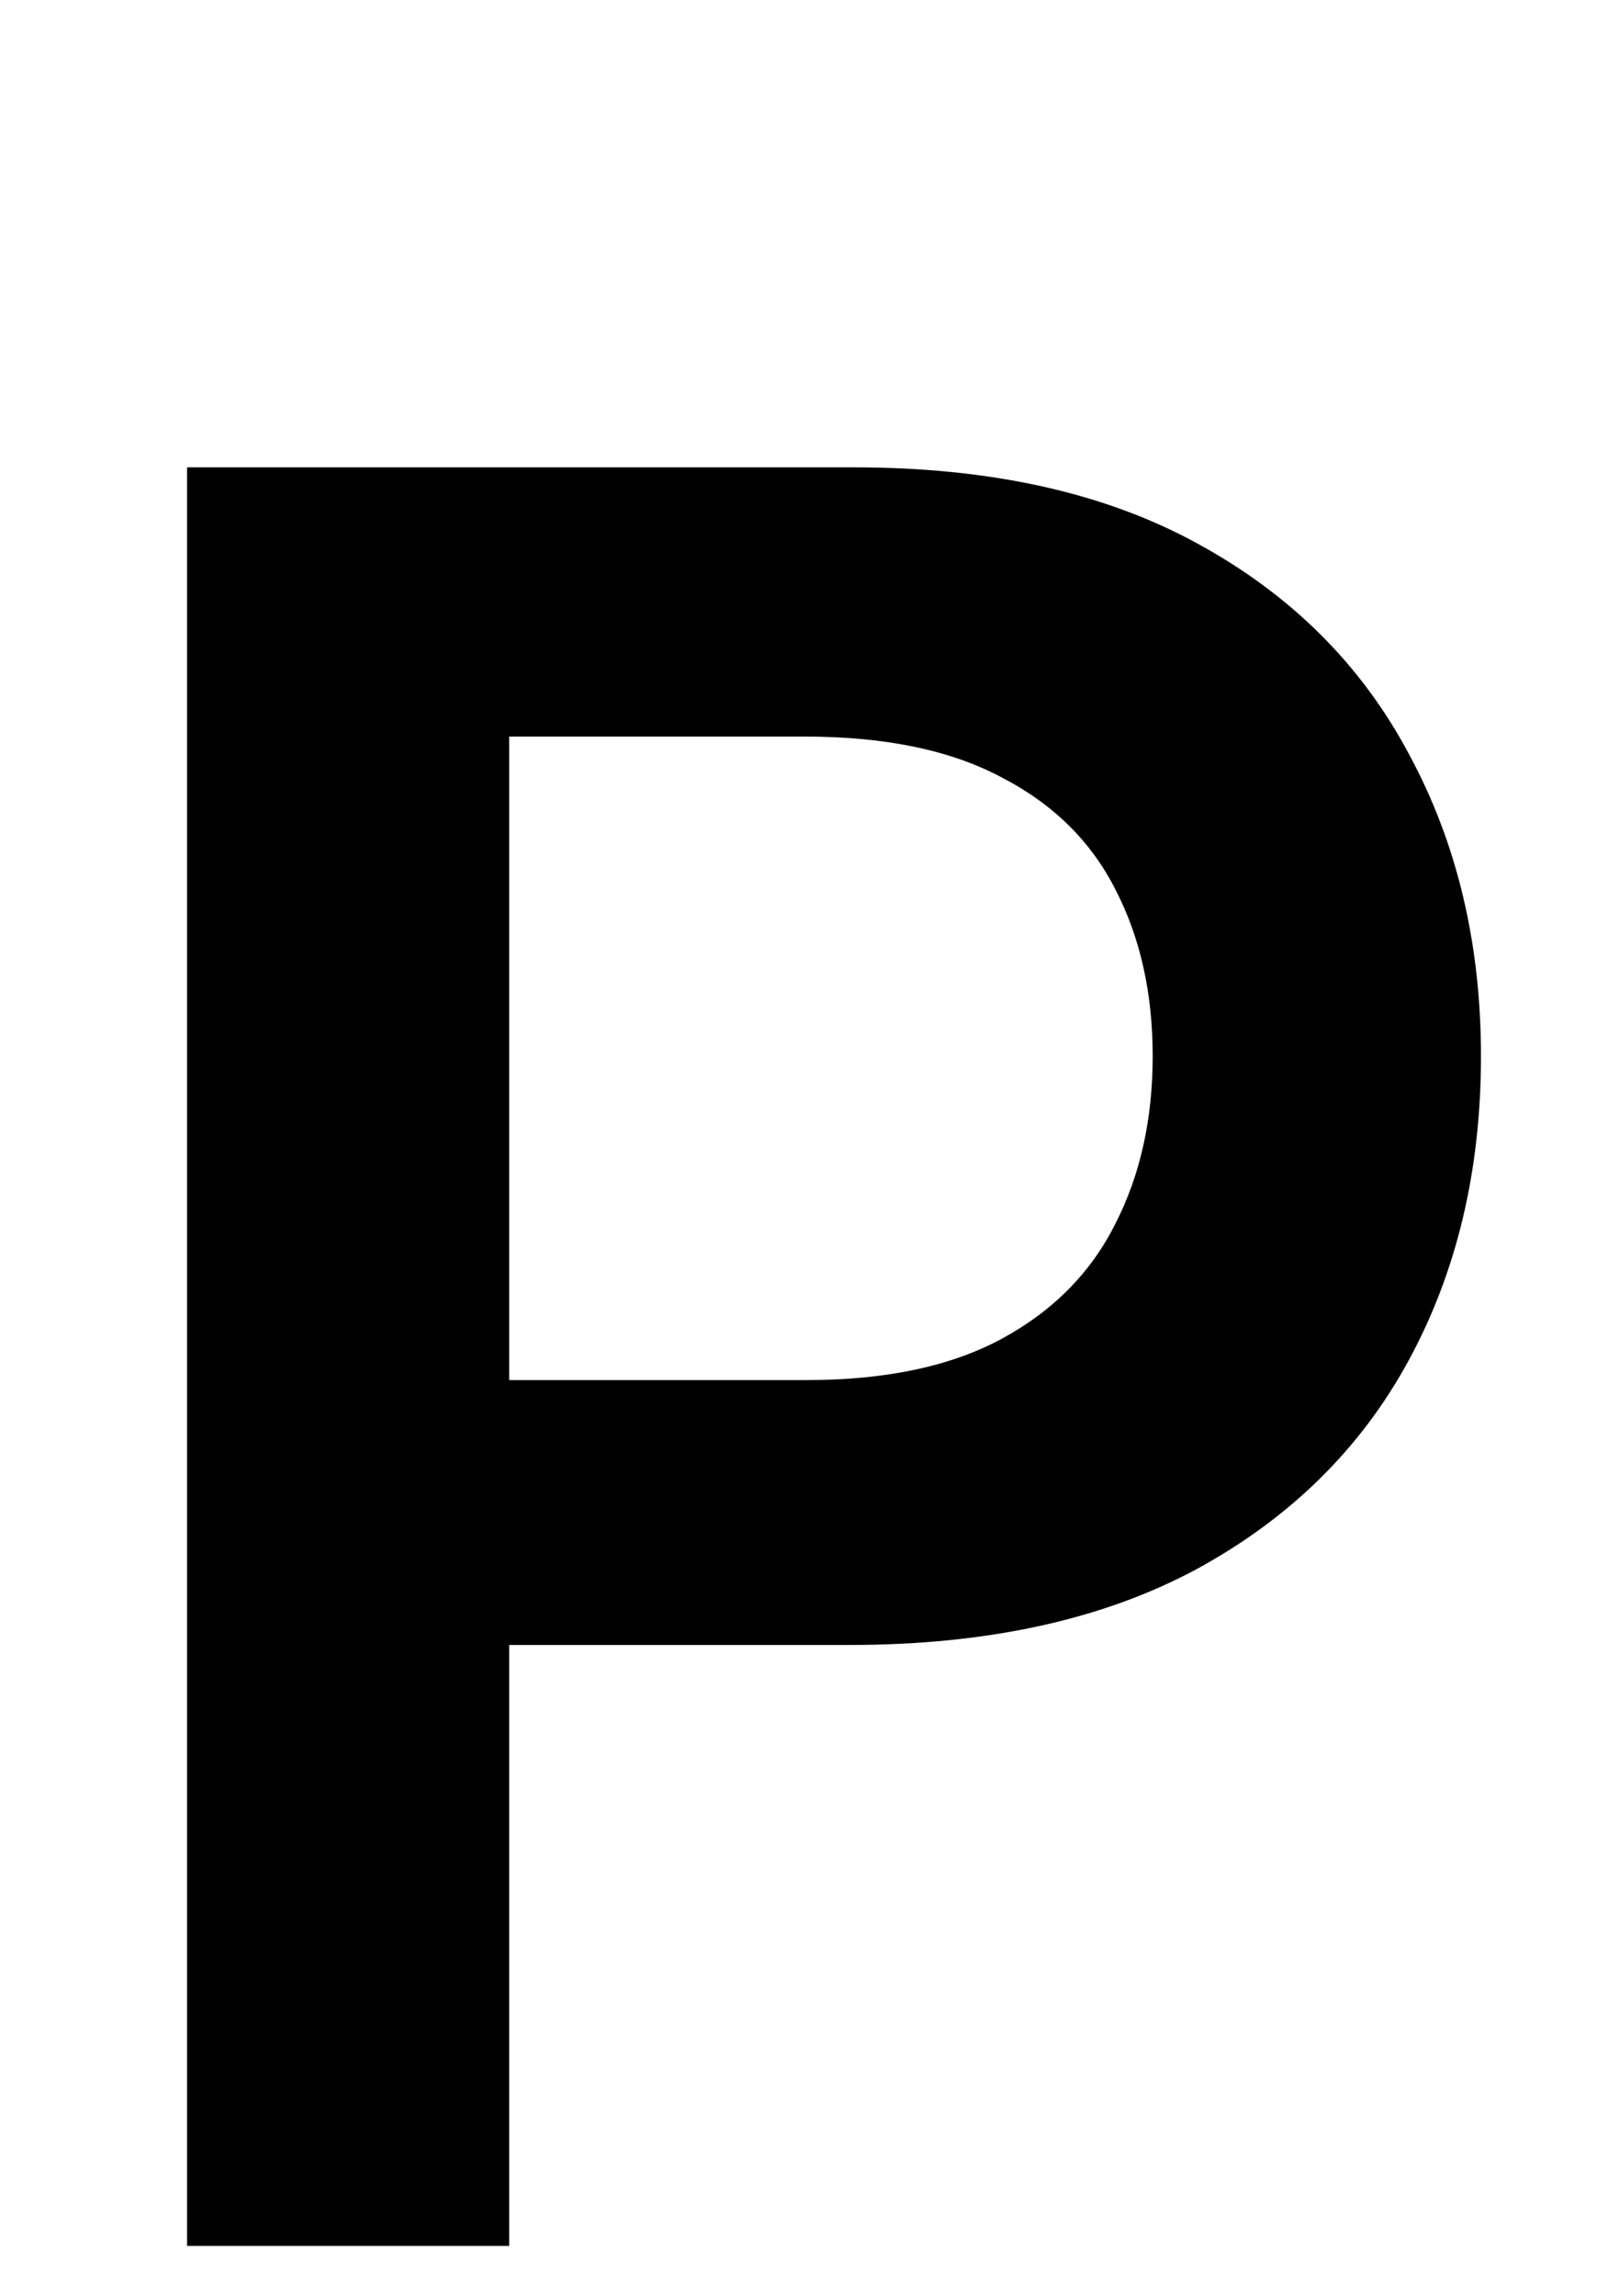 <svg width="32" height="46" viewBox="0 0 32 46" fill="none" xmlns="http://www.w3.org/2000/svg">
<path d="M3.748 45V9.364H17.111C19.849 9.364 22.146 9.874 24.002 10.895C25.87 11.916 27.279 13.319 28.23 15.106C29.193 16.881 29.675 18.899 29.675 21.161C29.675 23.447 29.193 25.477 28.23 27.251C27.268 29.026 25.846 30.424 23.967 31.445C22.088 32.454 19.774 32.959 17.024 32.959H8.168V27.652H16.154C17.755 27.652 19.066 27.373 20.087 26.816C21.108 26.26 21.862 25.494 22.349 24.52C22.848 23.545 23.097 22.426 23.097 21.161C23.097 19.897 22.848 18.783 22.349 17.82C21.862 16.858 21.102 16.109 20.07 15.576C19.049 15.03 17.732 14.758 16.12 14.758H10.203V45H3.748Z" fill="black"/>
</svg>
